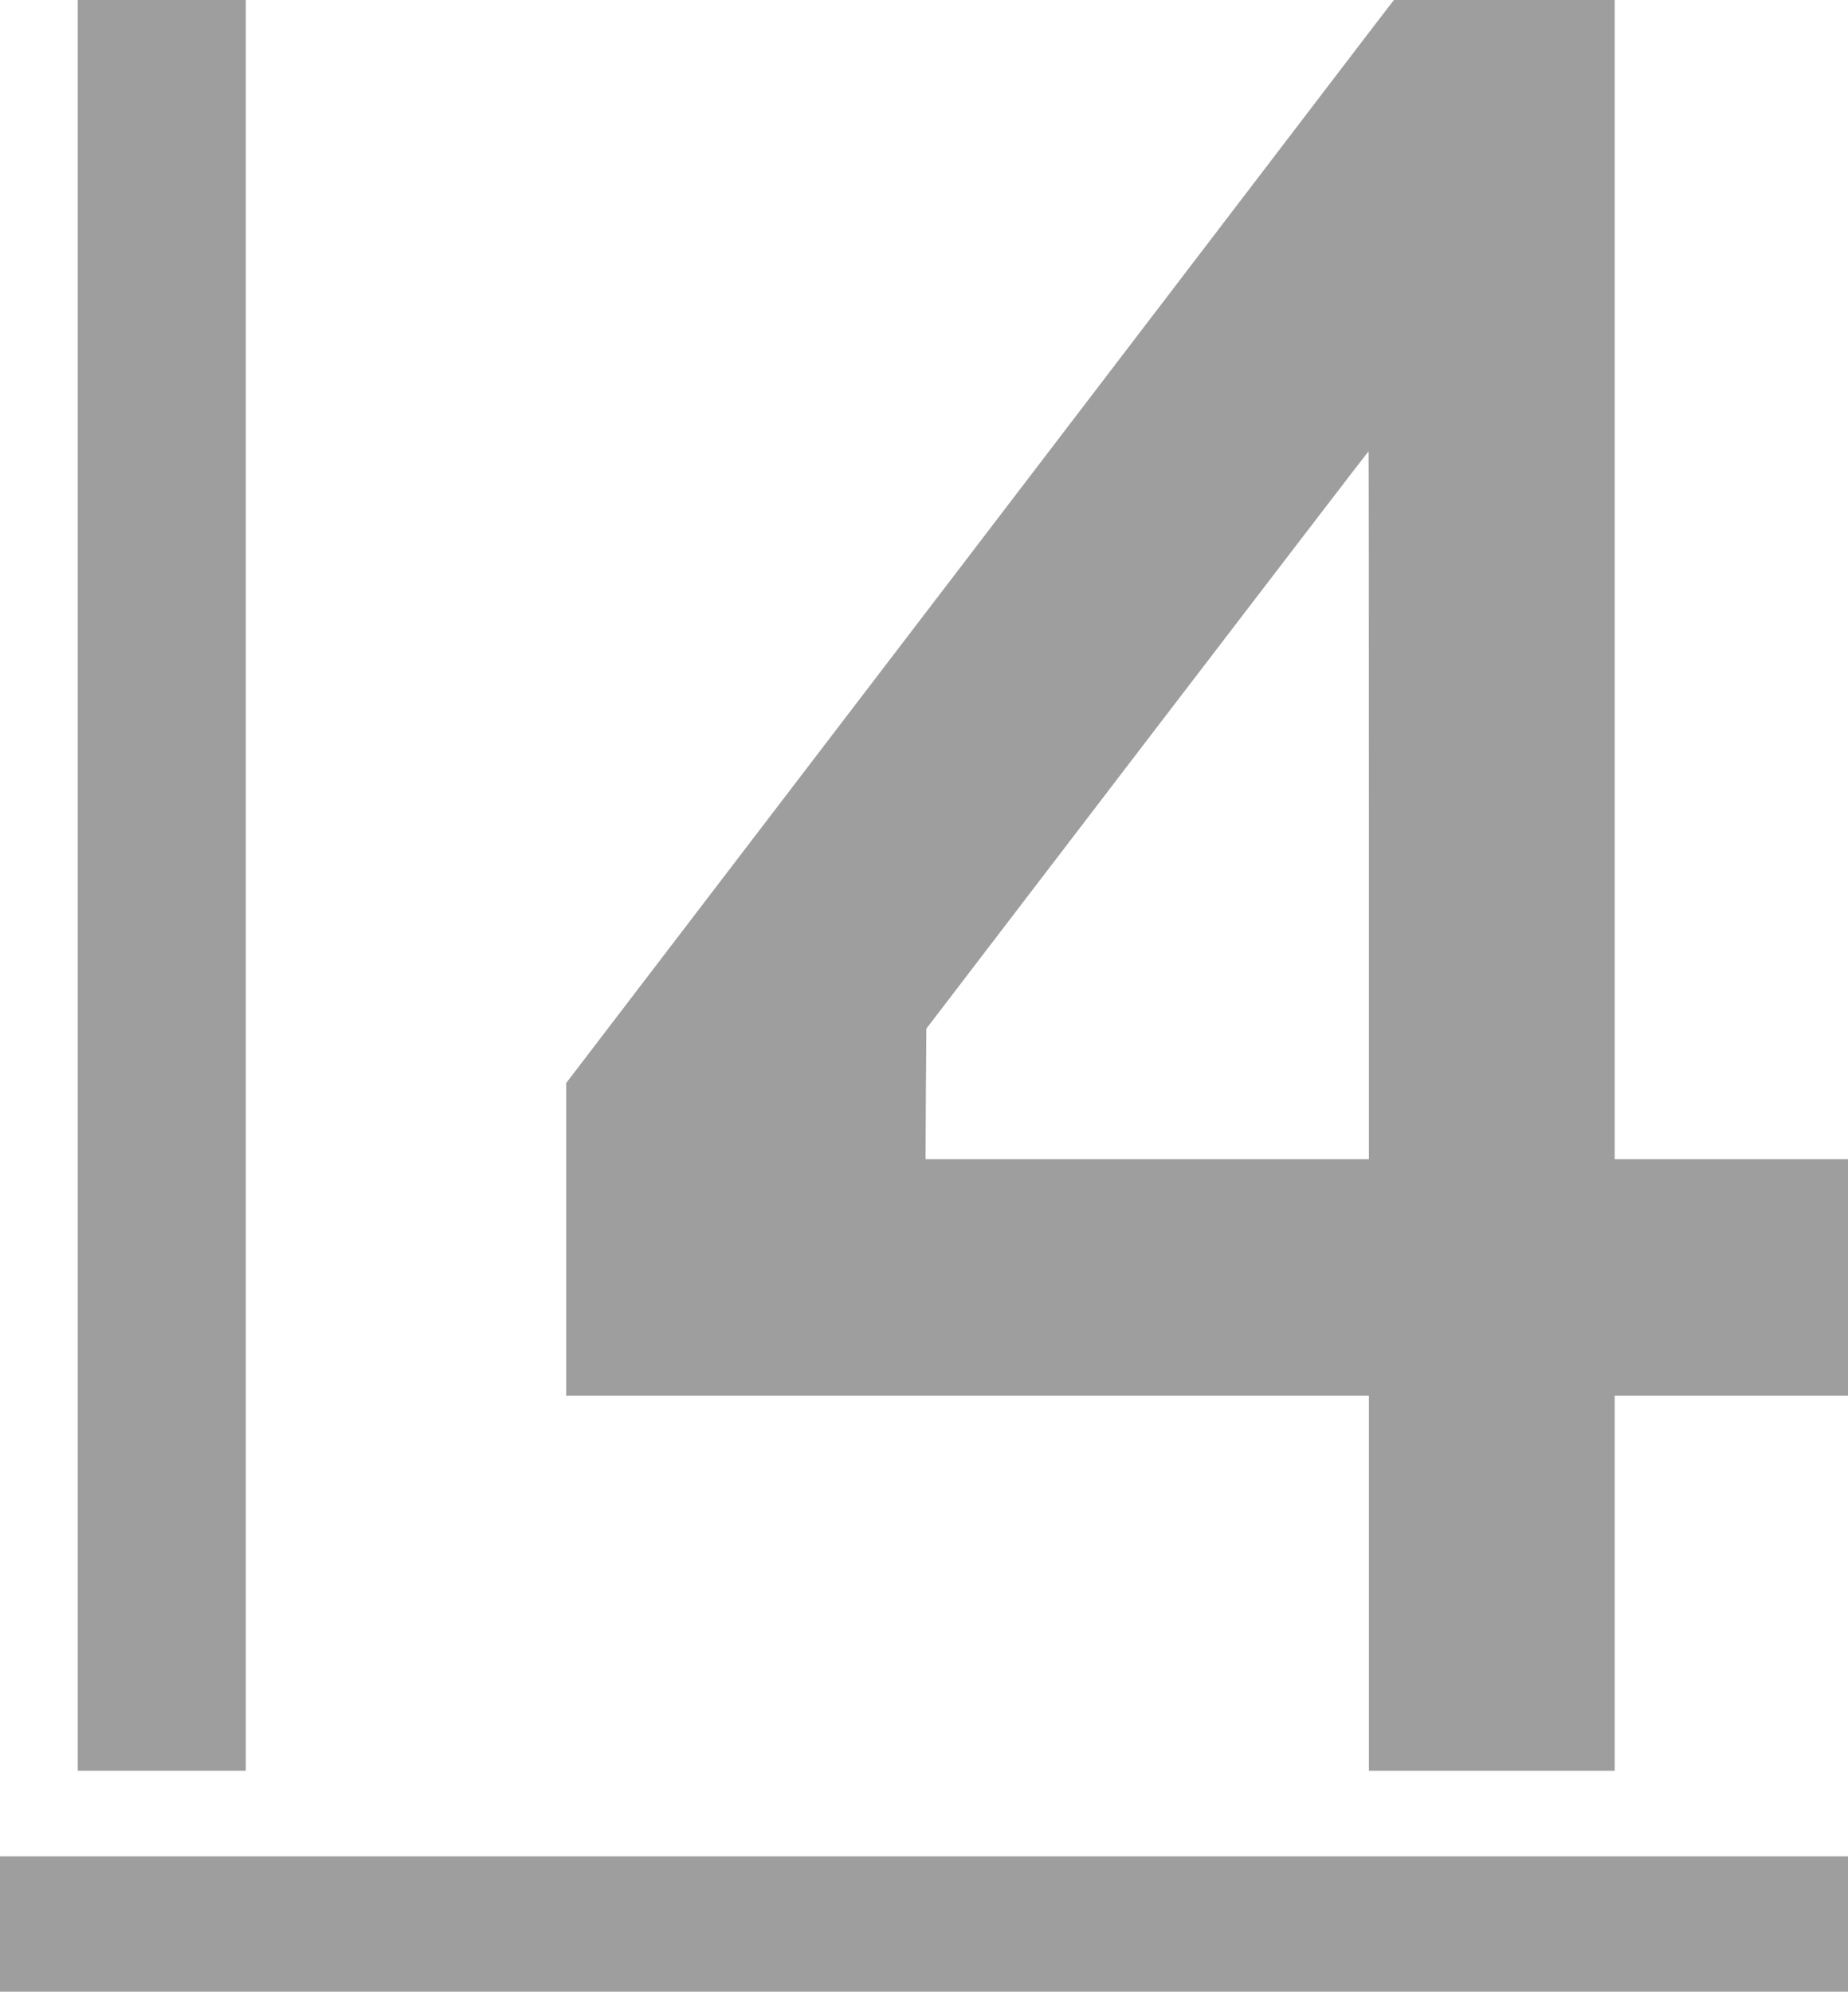 <?xml version="1.0" standalone="no"?>
<!DOCTYPE svg PUBLIC "-//W3C//DTD SVG 20010904//EN"
 "http://www.w3.org/TR/2001/REC-SVG-20010904/DTD/svg10.dtd">
<svg version="1.0" xmlns="http://www.w3.org/2000/svg"
 width="1188pt" height="1280pt" viewBox="0 0 1188 1280"
 preserveAspectRatio="xMidYMid meet">
<g transform="translate(0,1280) scale(0.1,-0.1)"
fill="#9e9e9e" stroke="none">
<path d="M500 7110 l0 -5690 540 0 540 0 0 5690 0 5690 -540 0 -540 0 0 -5690z"/>
<path d="M8817 12613 c-79 -104 -1276 -1670 -2660 -3481 l-2517 -3292 0 -1005
0 -1005 2580 0 2580 0 0 -1205 0 -1205 790 0 790 0 0 1205 0 1205 750 0 750 0
0 760 0 760 -750 0 -750 0 0 3725 0 3725 -710 0 -709 0 -144 -187z m-17 -4988
l0 -2275 -1425 0 -1425 0 2 420 3 419 1420 1856 c781 1020 1421 1855 1423
1855 1 0 2 -1024 2 -2275z"/>
<path d="M0 435 l0 -435 5940 0 5940 0 0 435 0 435 -5940 0 -5940 0 0 -435z"/>
</g>
</svg>
